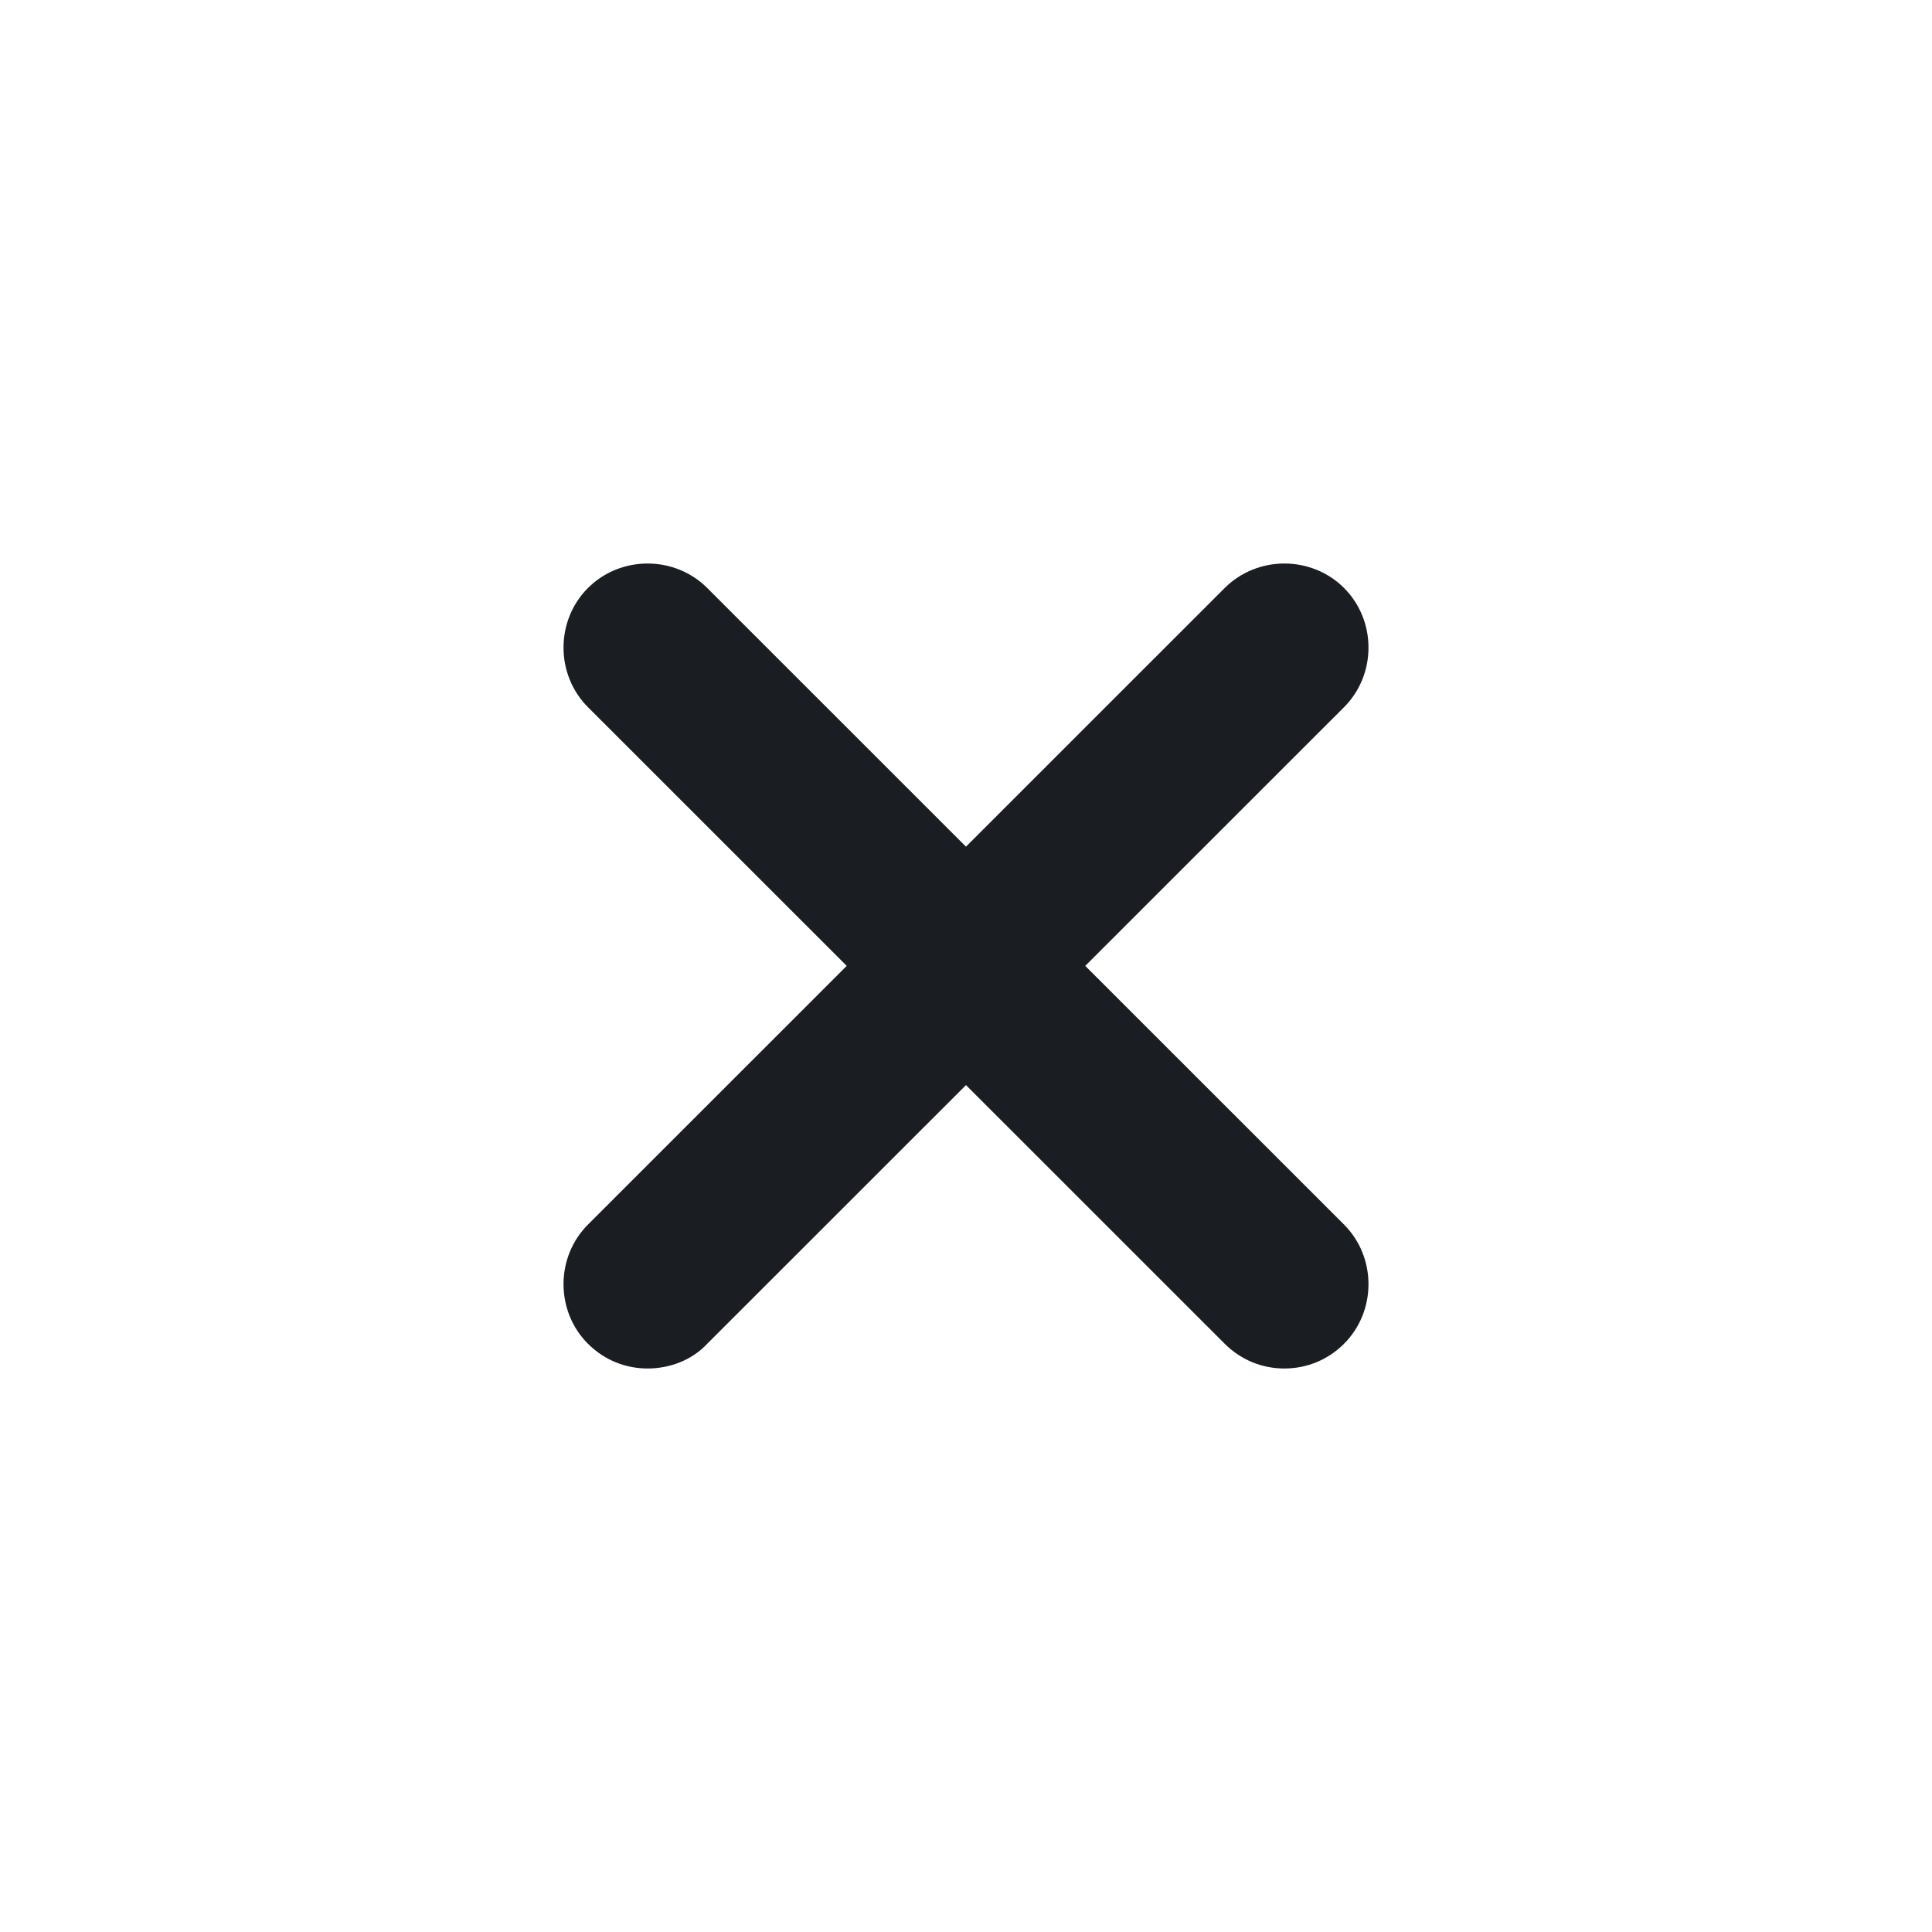 <svg width="24" height="24" viewBox="0 0 24 24" fill="none" xmlns="http://www.w3.org/2000/svg">
<path d="M8.045 17C7.779 17 7.514 16.902 7.304 16.693C6.899 16.288 6.899 15.617 7.304 15.212L15.214 7.304C15.62 6.899 16.291 6.899 16.696 7.304C17.101 7.709 17.101 8.38 16.696 8.785L8.785 16.693C8.59 16.902 8.31 17 8.045 17Z" fill="#1A1D22"/>
<path d="M15.955 17C15.69 17 15.424 16.902 15.214 16.693L7.304 8.785C6.899 8.38 6.899 7.709 7.304 7.304C7.709 6.899 8.38 6.899 8.785 7.304L16.696 15.212C17.101 15.617 17.101 16.288 16.696 16.693C16.486 16.902 16.221 17 15.955 17Z" fill="#1A1D22"/>
</svg>
